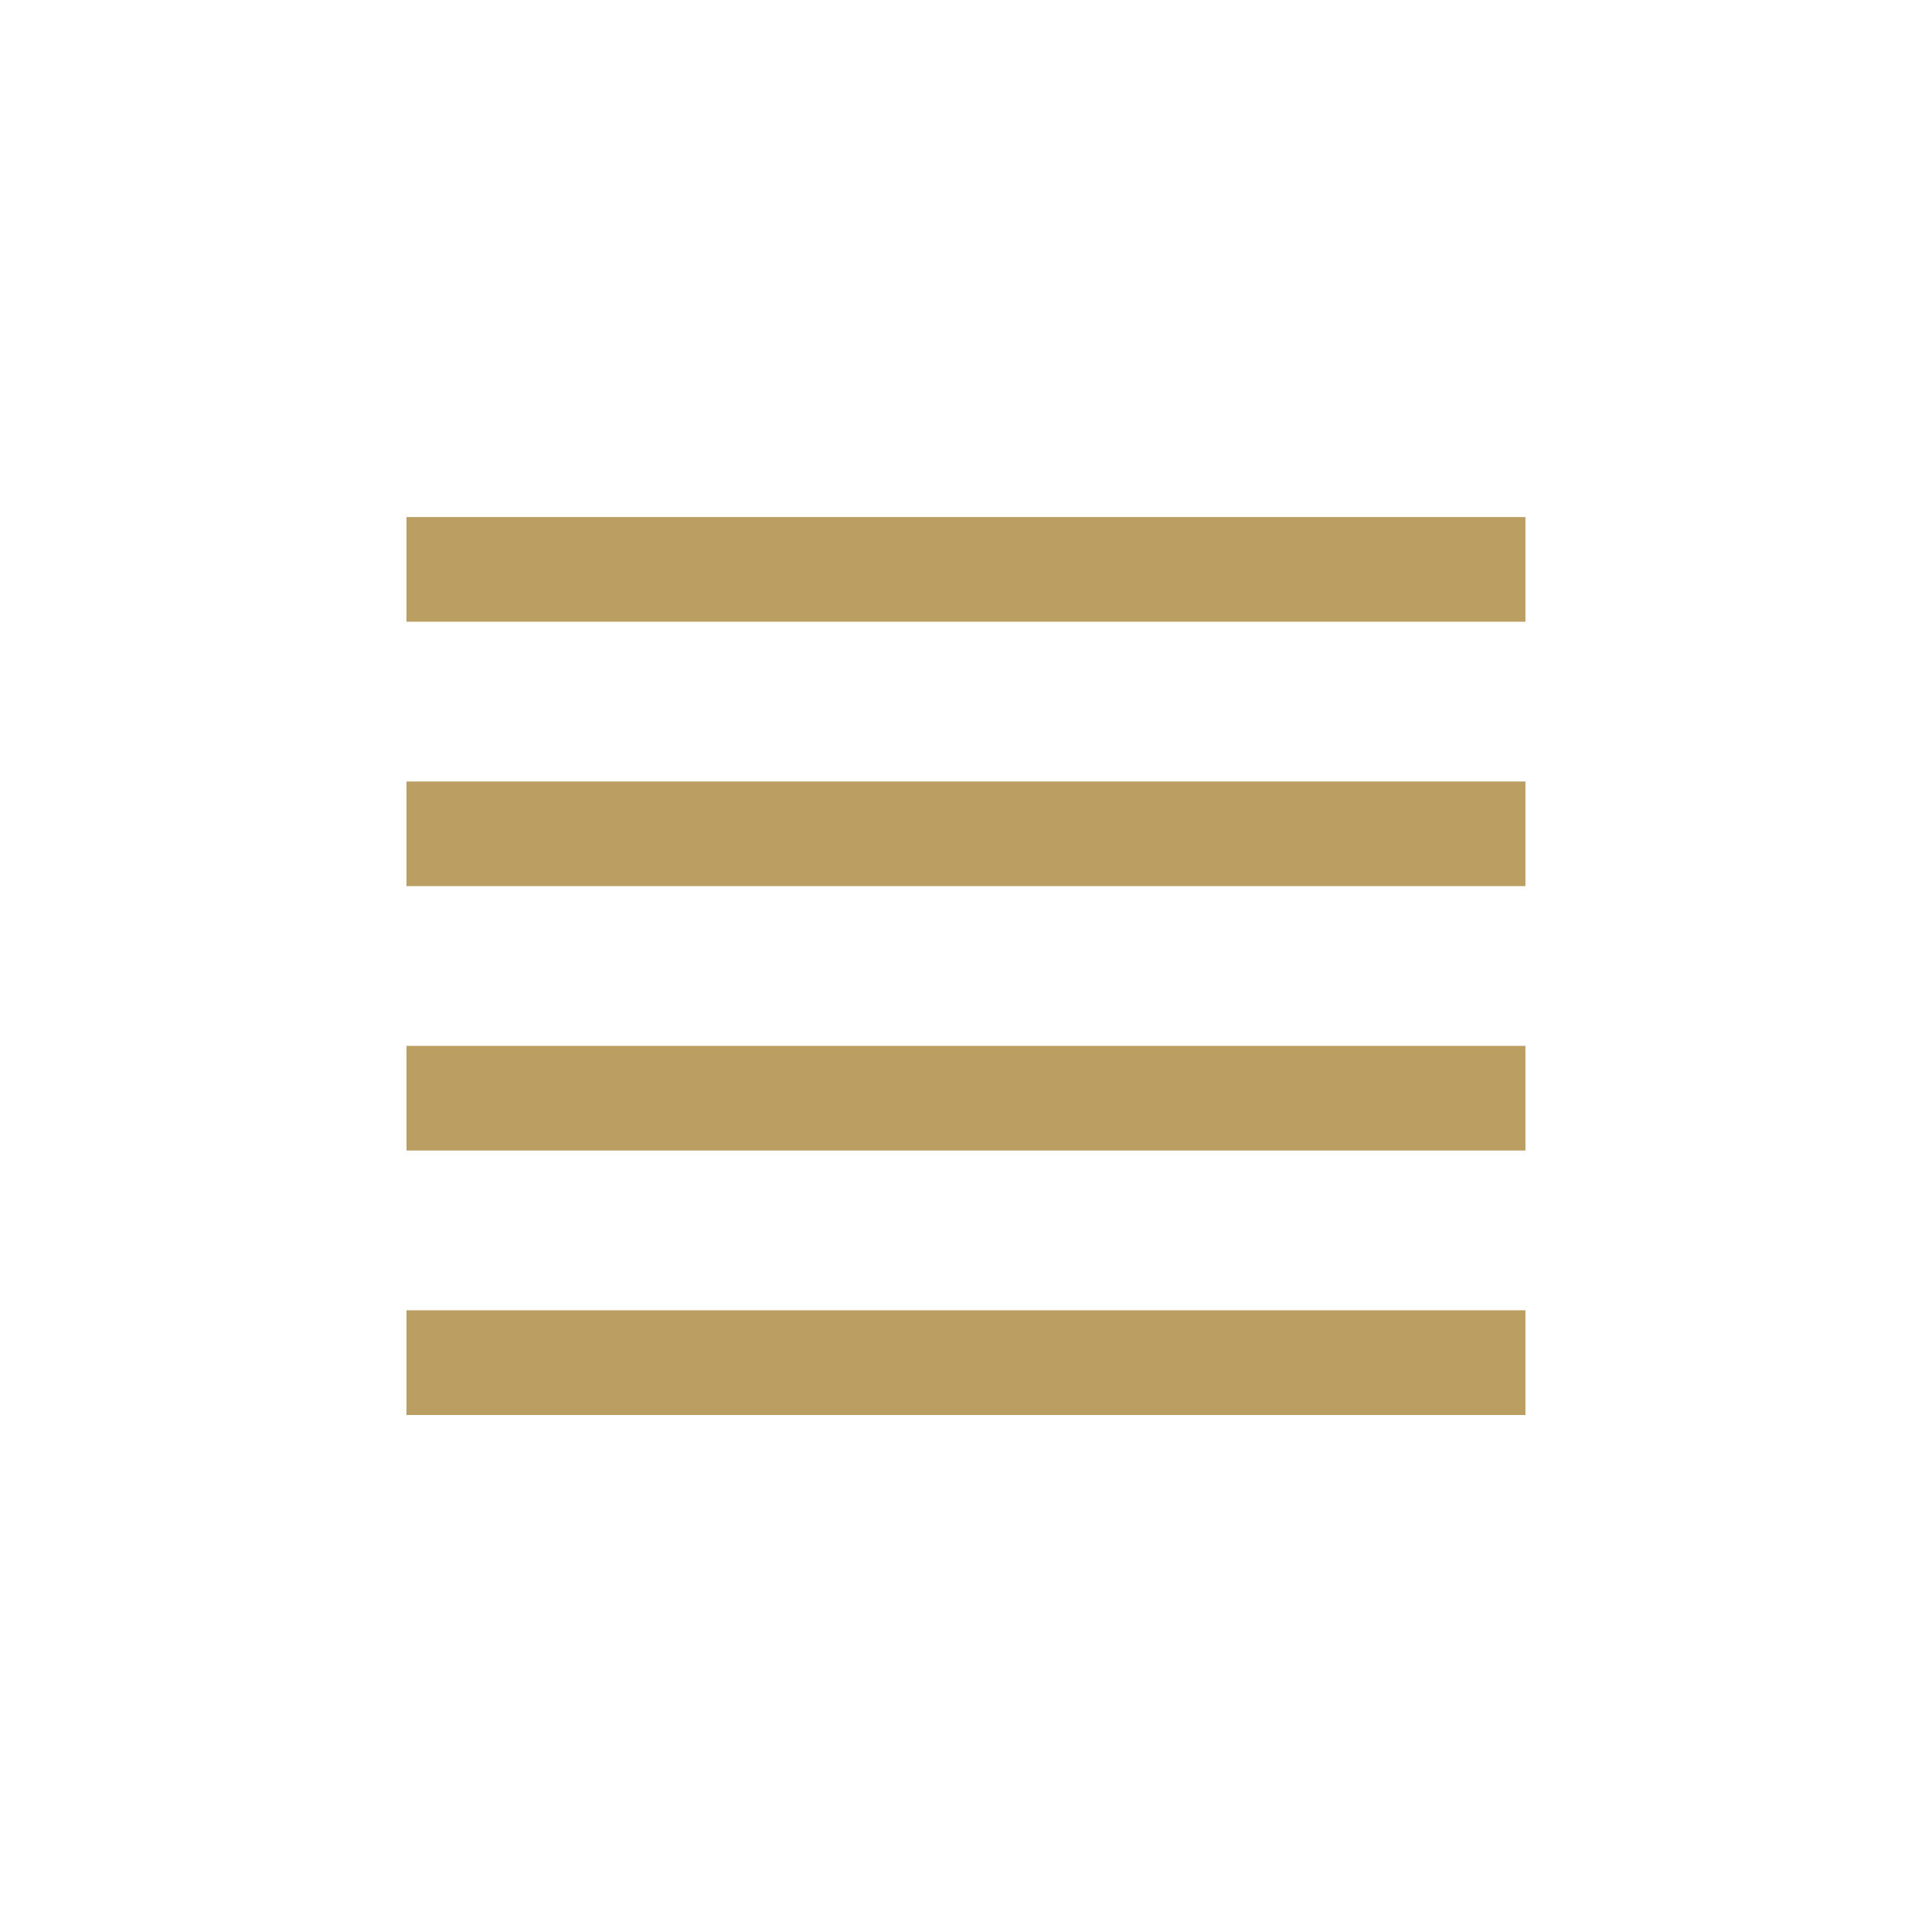 <svg xmlns="http://www.w3.org/2000/svg" width="20" height="20" viewBox="0 0 20 20" fill="none">
  <g>
    <path d="M4.208 11.91V10.827H15.791V11.91H4.208ZM4.208 14.648V13.564H15.791V14.648H4.208ZM4.208 9.173V8.09H15.791V9.173H4.208ZM4.208 6.436V5.353H15.791V6.436H4.208Z" fill="#bb9e62"/>
  </g>
</svg>

